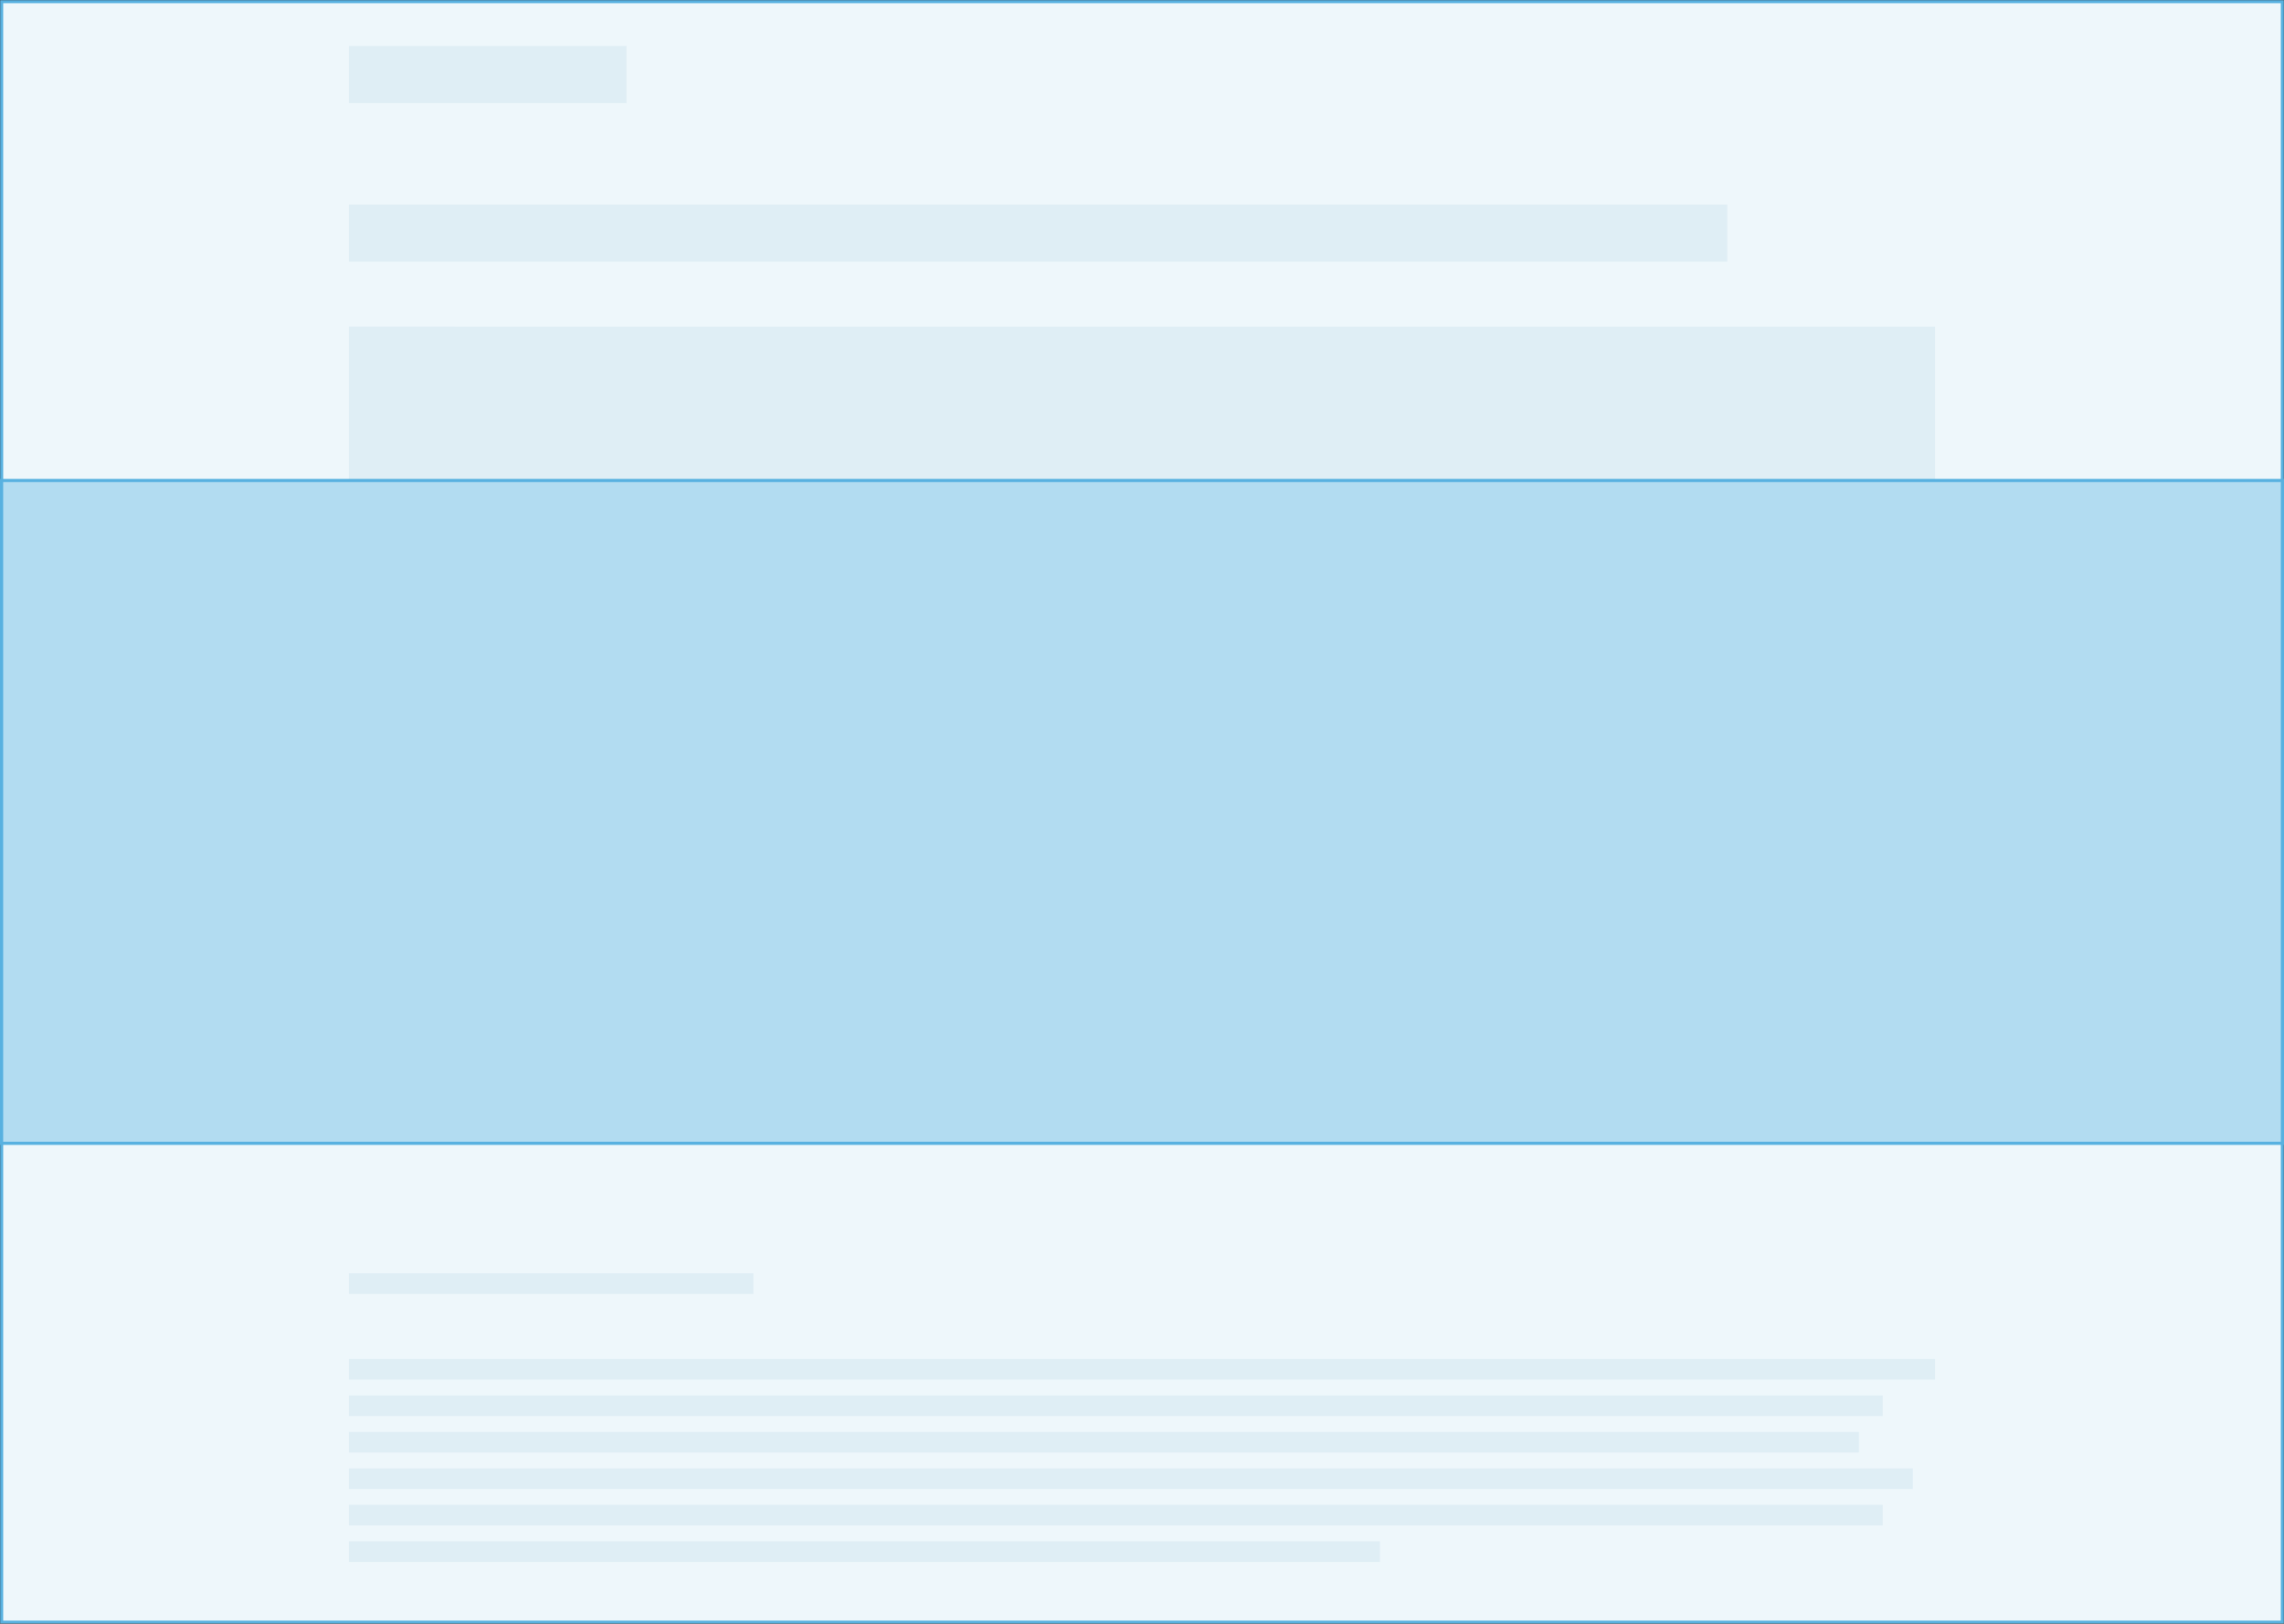 <svg id="Layer_1" data-name="Layer 1" xmlns="http://www.w3.org/2000/svg" xmlns:xlink="http://www.w3.org/1999/xlink" viewBox="0 0 1440 1024"><rect x="0" y="0" width="1440" height="1024" fill="#333333" stroke="none"/><defs><style>.cls-1{fill:#fff;}.cls-2{mask:url(#mask);}.cls-3{fill:#eef7fb;stroke:#58b1e0;stroke-width:4px;}.cls-4{fill:#dfeef5;}.cls-5{fill:#b2dcf1;}.cls-6{fill:#58b1e0;}.cls-7{mask:url(#mask-2-2);}</style><mask id="mask" x="-2" y="-2" width="1444" height="1028" maskUnits="userSpaceOnUse"><g id="mask-2"><rect id="path-1" class="cls-1" width="1440" height="1024"/></g></mask><mask id="mask-2-2" x="-2" y="-355.3" width="1444" height="1077.3" maskUnits="userSpaceOnUse"><g id="mask-4"><rect class="cls-1" x="-2" y="-355.3" width="1444" height="424.2"/><rect id="path-3" y="-353.2" width="1440" height="420"/></g></mask></defs><title>specs-sheet-img</title><g id="Printable"><g id="Mockup_Floorad" data-name="Mockup Floorad"><g class="cls-2"><g id="Background"><rect id="path-1-2" data-name="path-1" class="cls-3" width="1440" height="1024"/><path id="Wireframe" class="cls-4" d="M220,129h869v36H220Zm0,397H438v13H220Zm0,277H475v13H220Zm0-223H1220v13H220Zm0,23h967v13H220Zm0,254H1220v13H220Zm0,23h967v13H220Zm0-254h952v13H220Zm0,277h952v13H220Zm0-254h986v13H220Zm0,277h986v13H220Zm0-254h967v13H220Zm0,277h967v13H220Zm0-254H870v13H220Zm0,277H870v13H220Zm0-766H1220V512H220Zm0-177H395V65H220Z"/></g></g></g></g><g id="Group-2-Copy"><rect class="cls-5" x="1" y="303" width="1438" height="418"/><path class="cls-6" d="M1438,304V720H2V304H1438m2-2H0V722H1440V302Z"/><g class="cls-7"><g id="Rectangle-12"><g id="path-3-2" data-name="path-3"><rect class="cls-5" x="1" y="303" width="1438" height="418"/><path class="cls-6" d="M1438,304V720H2V304H1438m2-2H0V722H1440V302Z"/></g><g id="path-3-3" data-name="path-3"><rect class="cls-5" x="1" y="303" width="1438" height="418"/><path class="cls-6" d="M1438,304V720H2V304H1438m2-2H0V722H1440V302Z"/></g></g></g></g></svg>
